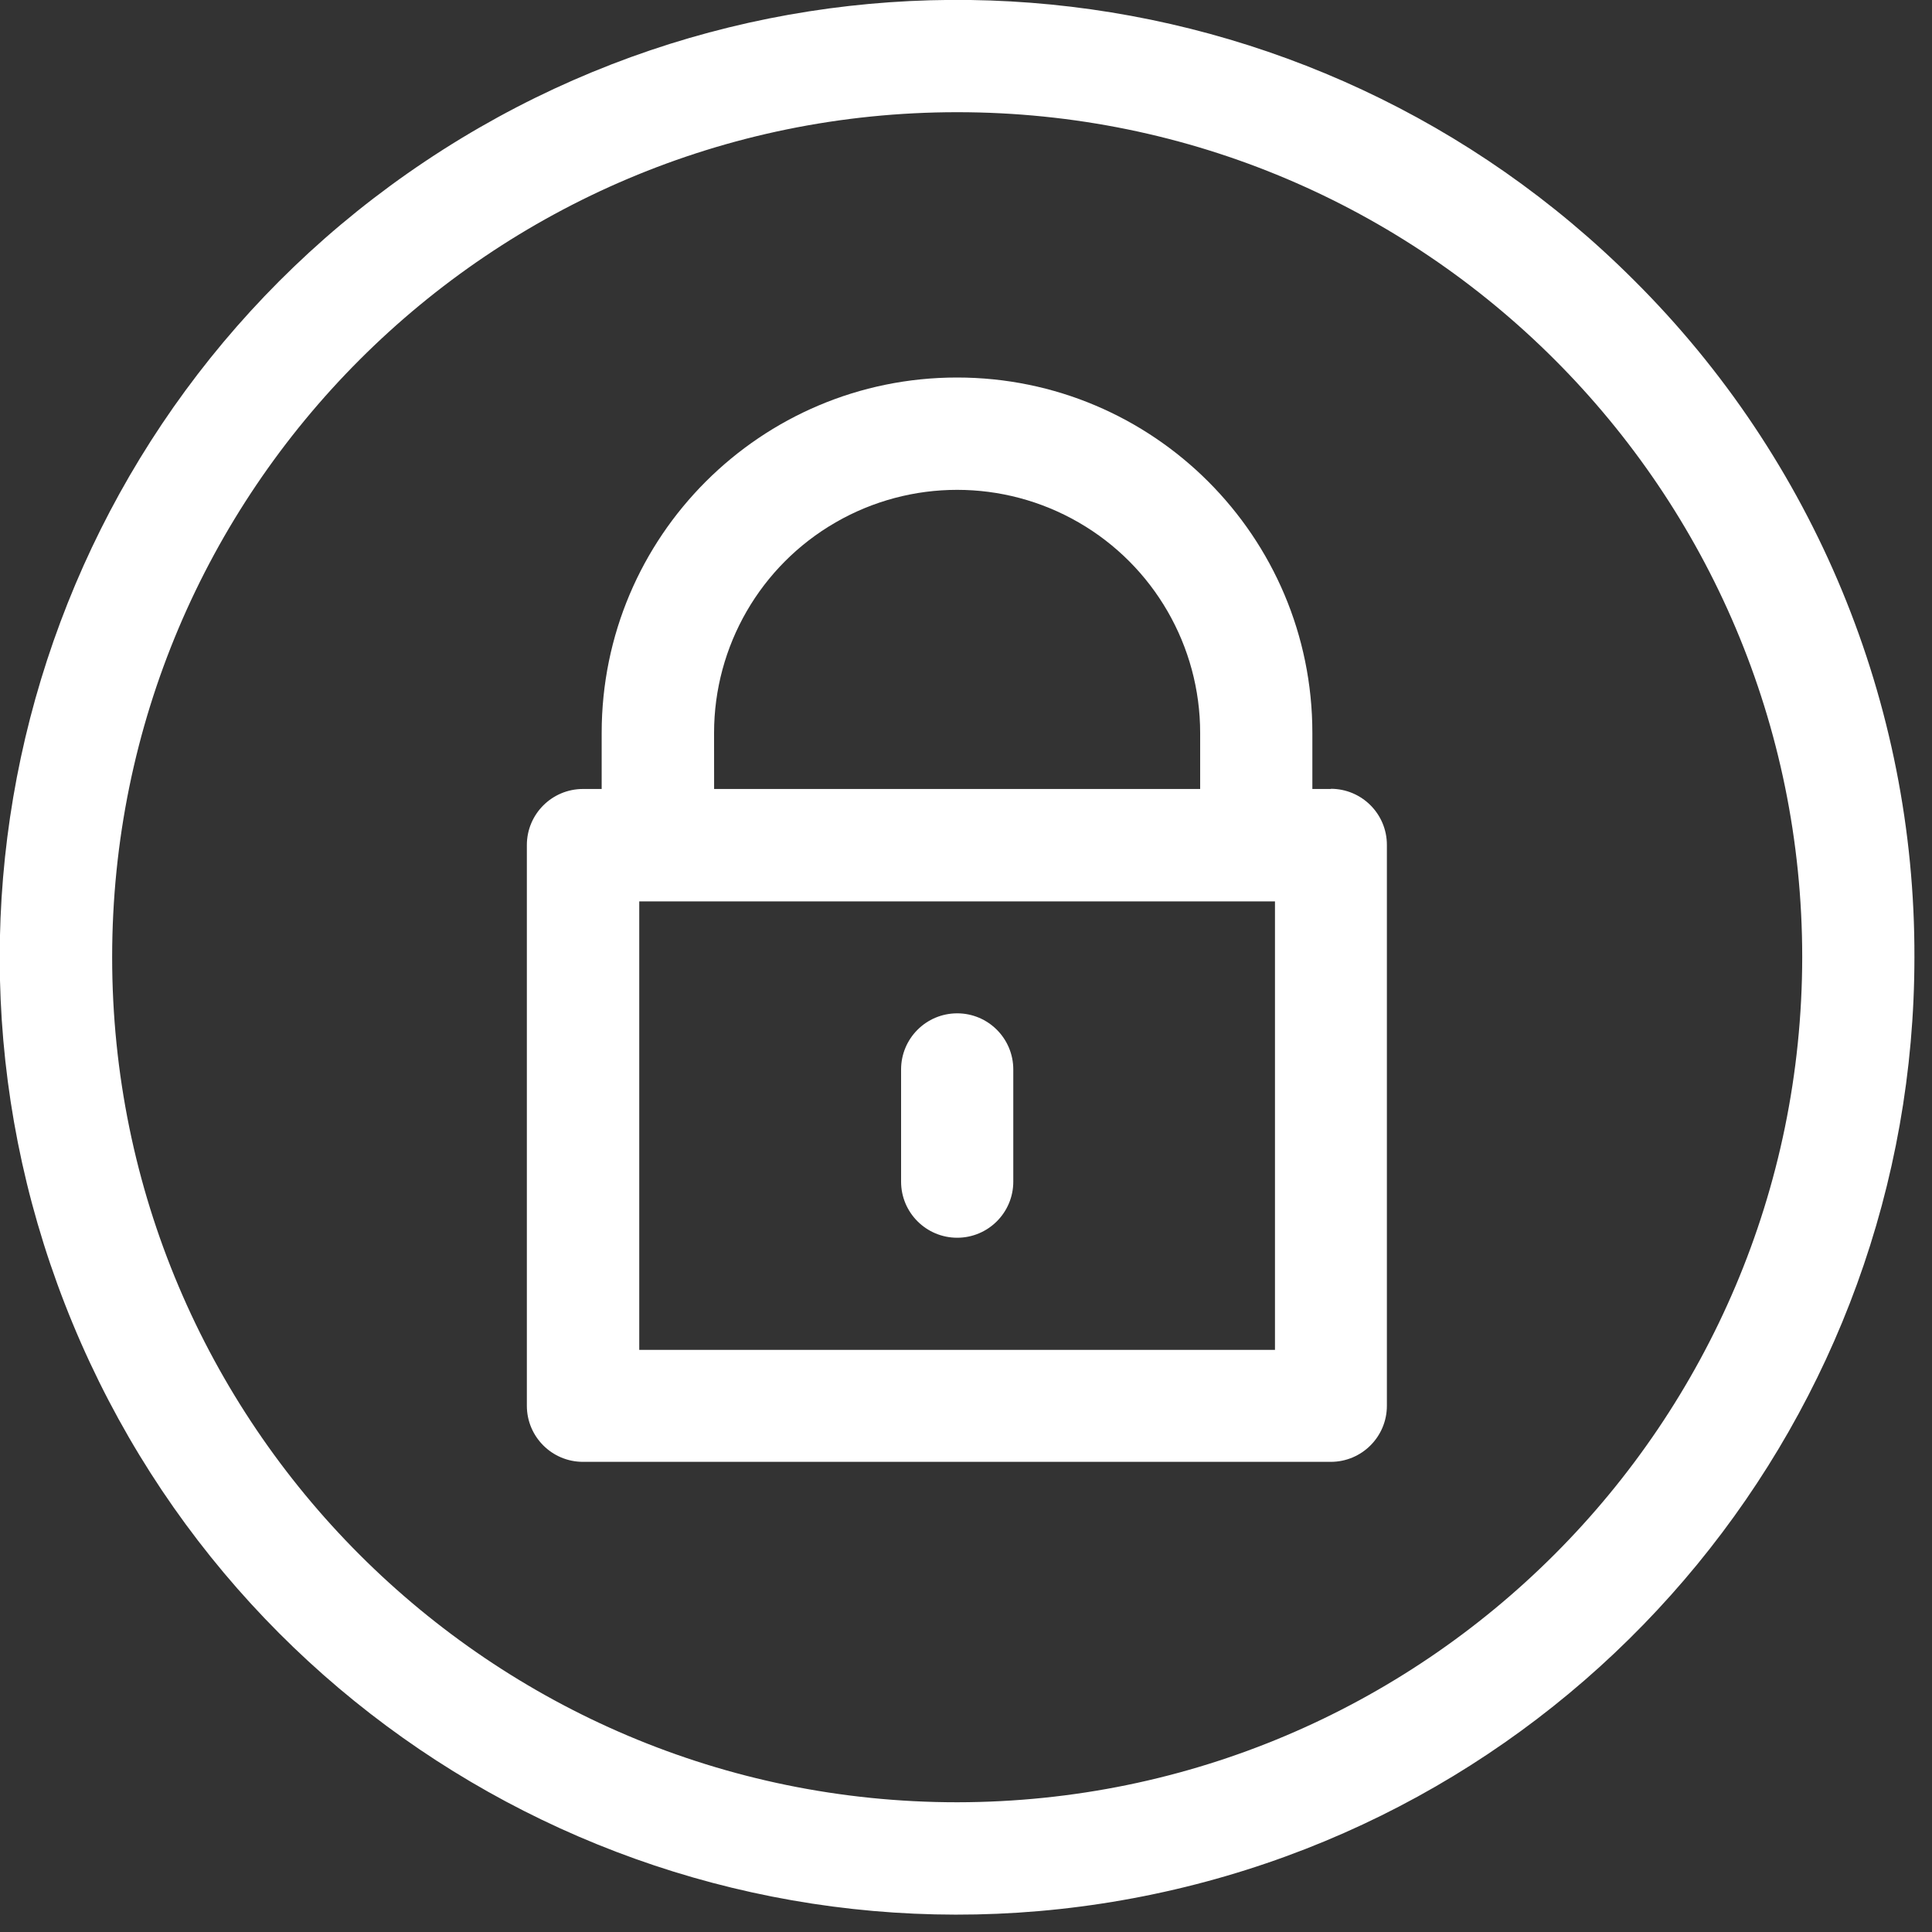 <svg width="40" height="40" viewBox="0 0 40 40" fill="none" xmlns="http://www.w3.org/2000/svg">
<rect x="0" y="0" width="40" height="40" fill="#333333" stroke="none"/>
<path d="M33.832 5.804C27.146 -0.882 16.668 -1.915 8.806 3.338C0.943 8.591 -2.114 18.666 1.505 27.402C5.123 36.139 14.408 41.102 23.682 39.258C32.956 37.413 39.636 29.274 39.636 19.819C39.651 14.56 37.56 9.513 33.832 5.804ZM19.818 37.314C10.155 37.314 2.322 29.481 2.322 19.819C2.322 10.156 10.155 2.323 19.818 2.323C29.48 2.323 37.313 10.156 37.313 19.819C37.302 29.477 29.476 37.303 19.818 37.314Z" fill="white"/>
<path d="M19.818 20.98C19.176 20.98 18.656 21.5 18.656 22.142V24.465C18.656 25.106 19.176 25.626 19.818 25.626C20.459 25.626 20.979 25.106 20.979 24.465V22.142C20.979 21.5 20.459 20.98 19.818 20.98Z" fill="white"/>
<path d="M27.558 16.335H27.171V15.174C27.171 11.11 23.877 7.816 19.814 7.816C15.751 7.816 12.457 11.11 12.457 15.174V16.335H12.07C11.428 16.335 10.908 16.855 10.908 17.496V29.105C10.908 29.746 11.428 30.266 12.07 30.266H27.552C28.194 30.266 28.714 29.746 28.714 29.105V17.492C28.714 16.851 28.194 16.331 27.552 16.331L27.558 16.335ZM14.784 15.174C14.784 13.376 15.743 11.714 17.3 10.816C18.857 9.917 20.775 9.917 22.332 10.816C23.889 11.714 24.848 13.376 24.848 15.174V16.335H14.785L14.784 15.174ZM26.397 27.948H13.235V18.662H26.397V27.948Z" fill="white"/>
</svg>
